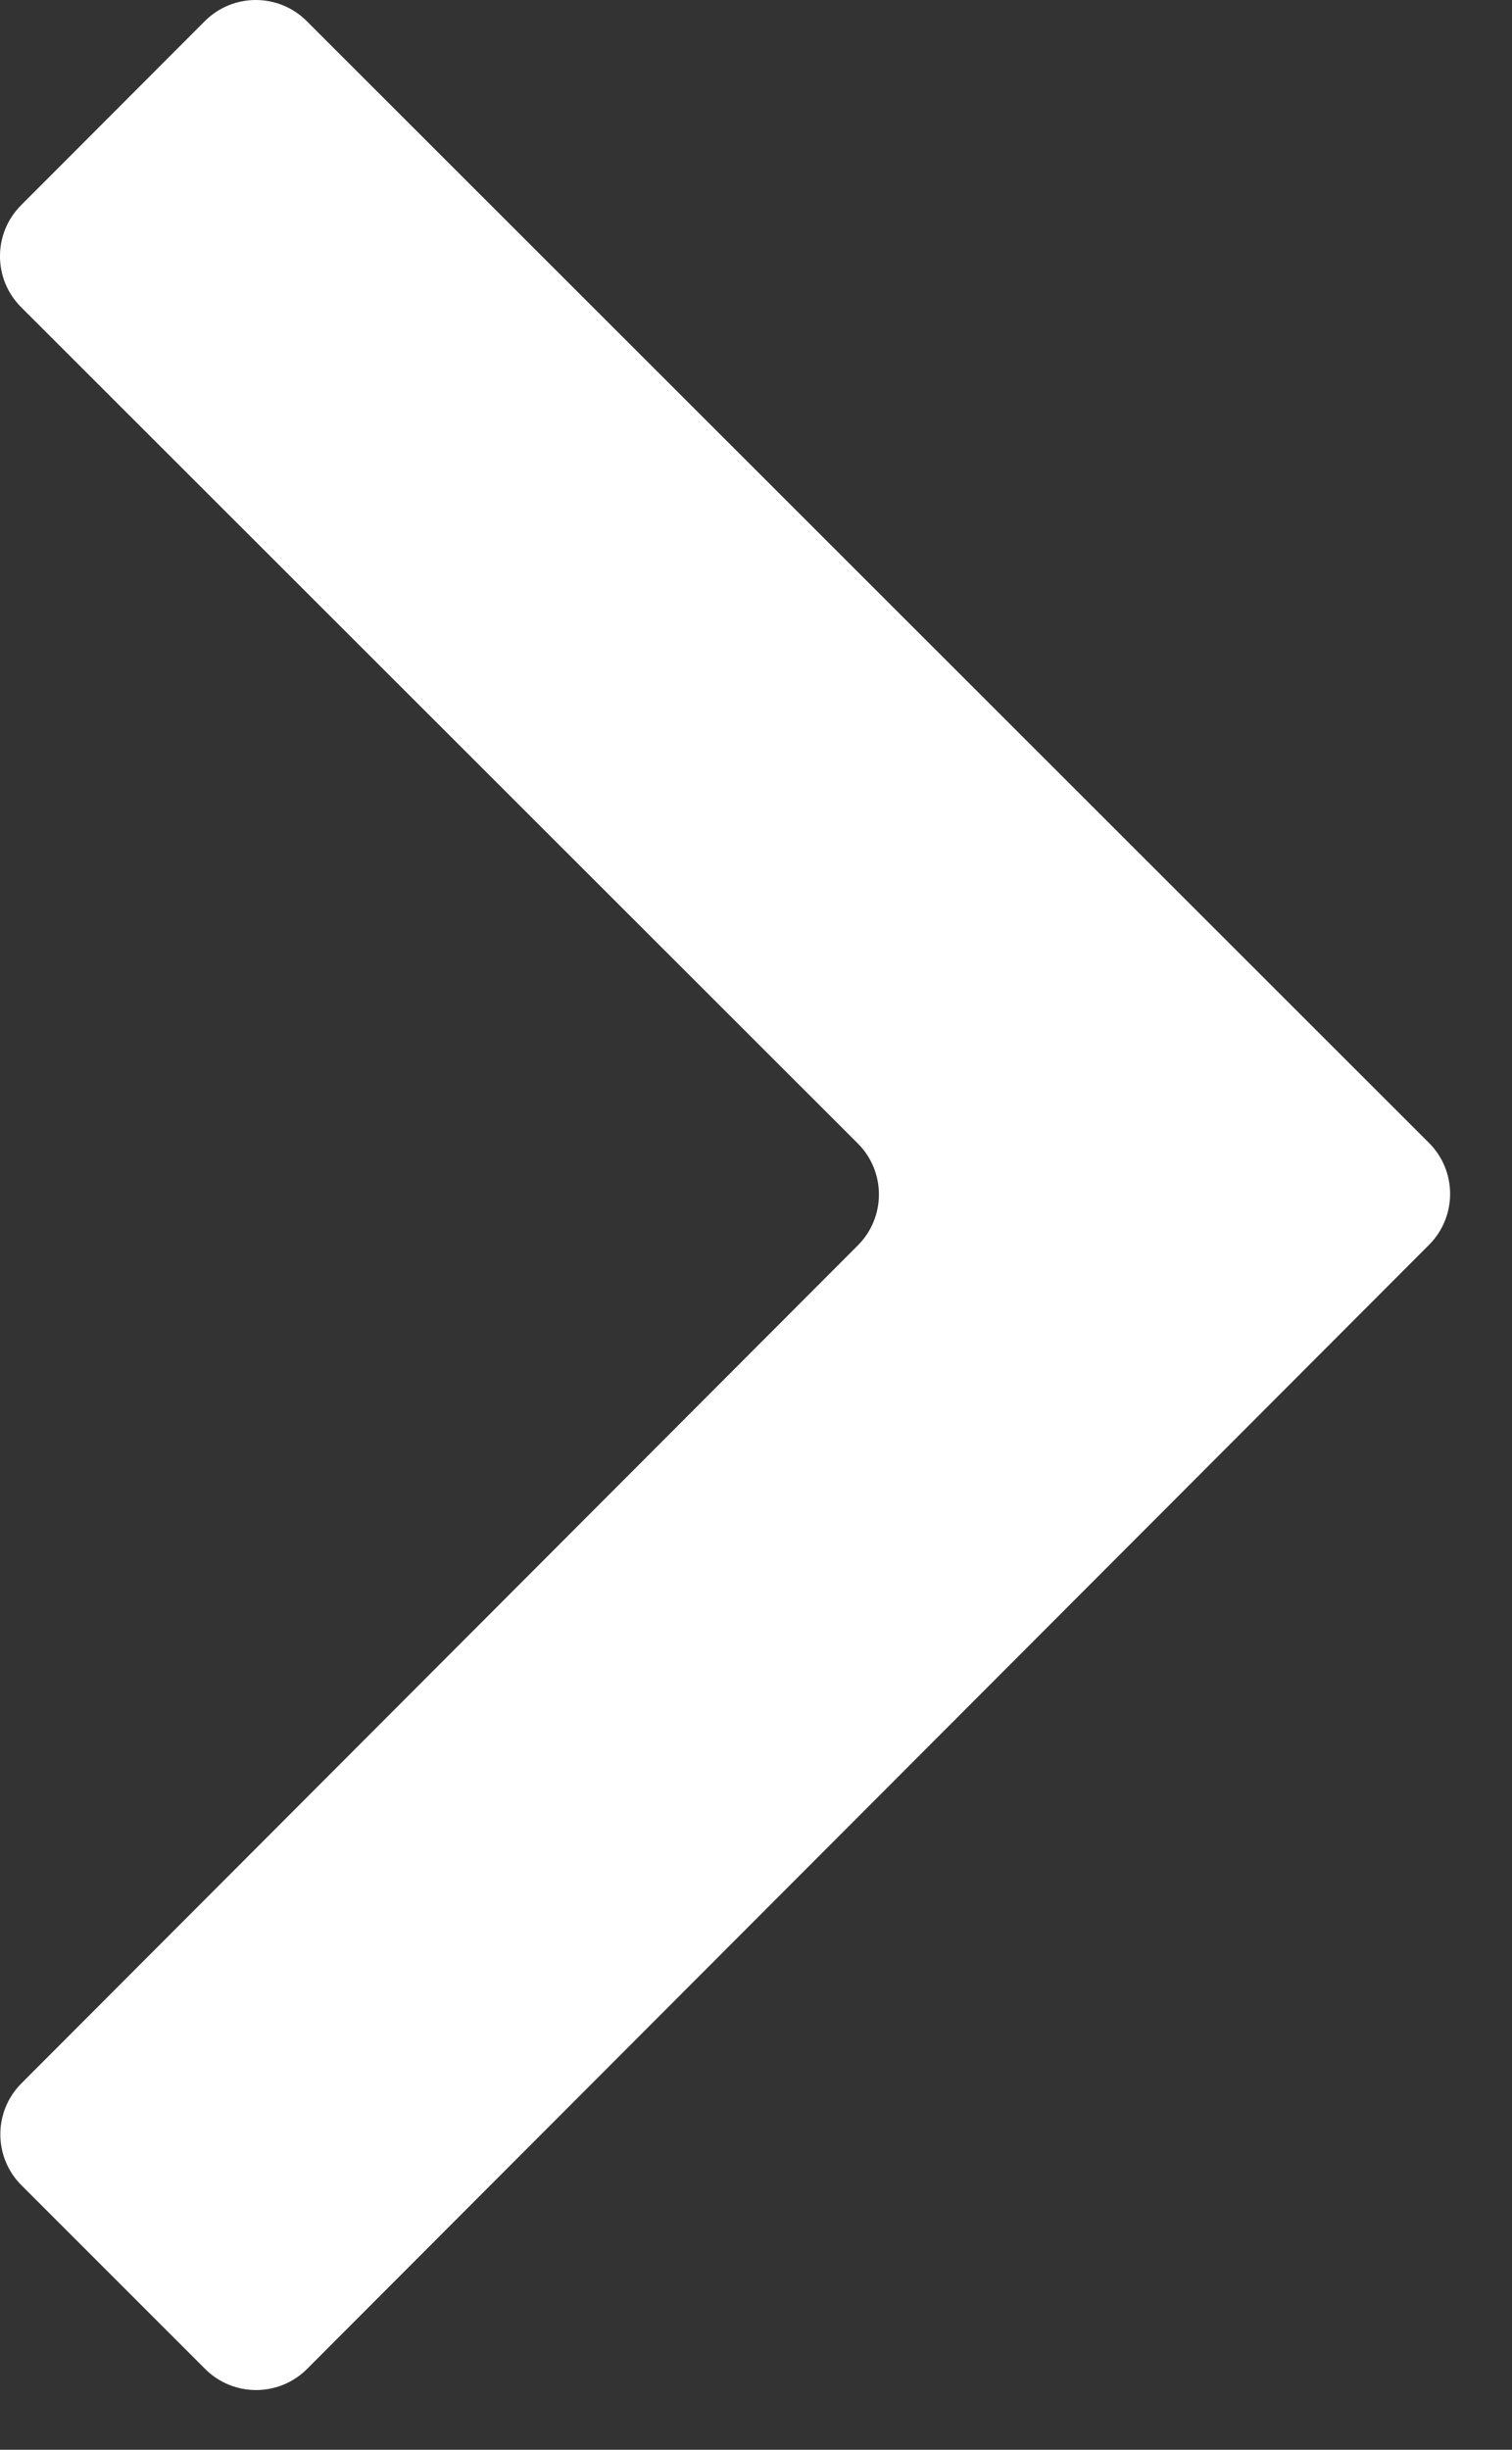 <svg width="21" height="34" viewBox="0 0 21 34" fill="none" xmlns="http://www.w3.org/2000/svg">
<rect x="0" y="0" width="21" height="34" fill="#333333" stroke="none"/>
<path d="M11.914 17.285C12.305 16.894 12.305 16.261 11.914 15.87L0.293 4.263C-0.098 3.872 -0.098 3.239 0.293 2.848L2.845 0.293C3.235 -0.097 3.868 -0.098 4.259 0.292L19.848 15.863C20.238 16.253 20.238 16.886 19.848 17.277L4.265 32.878C3.874 33.269 3.241 33.269 2.85 32.879L0.298 30.329C-0.093 29.939 -0.093 29.306 0.297 28.915L11.914 17.285Z" fill="white"/>
</svg>
